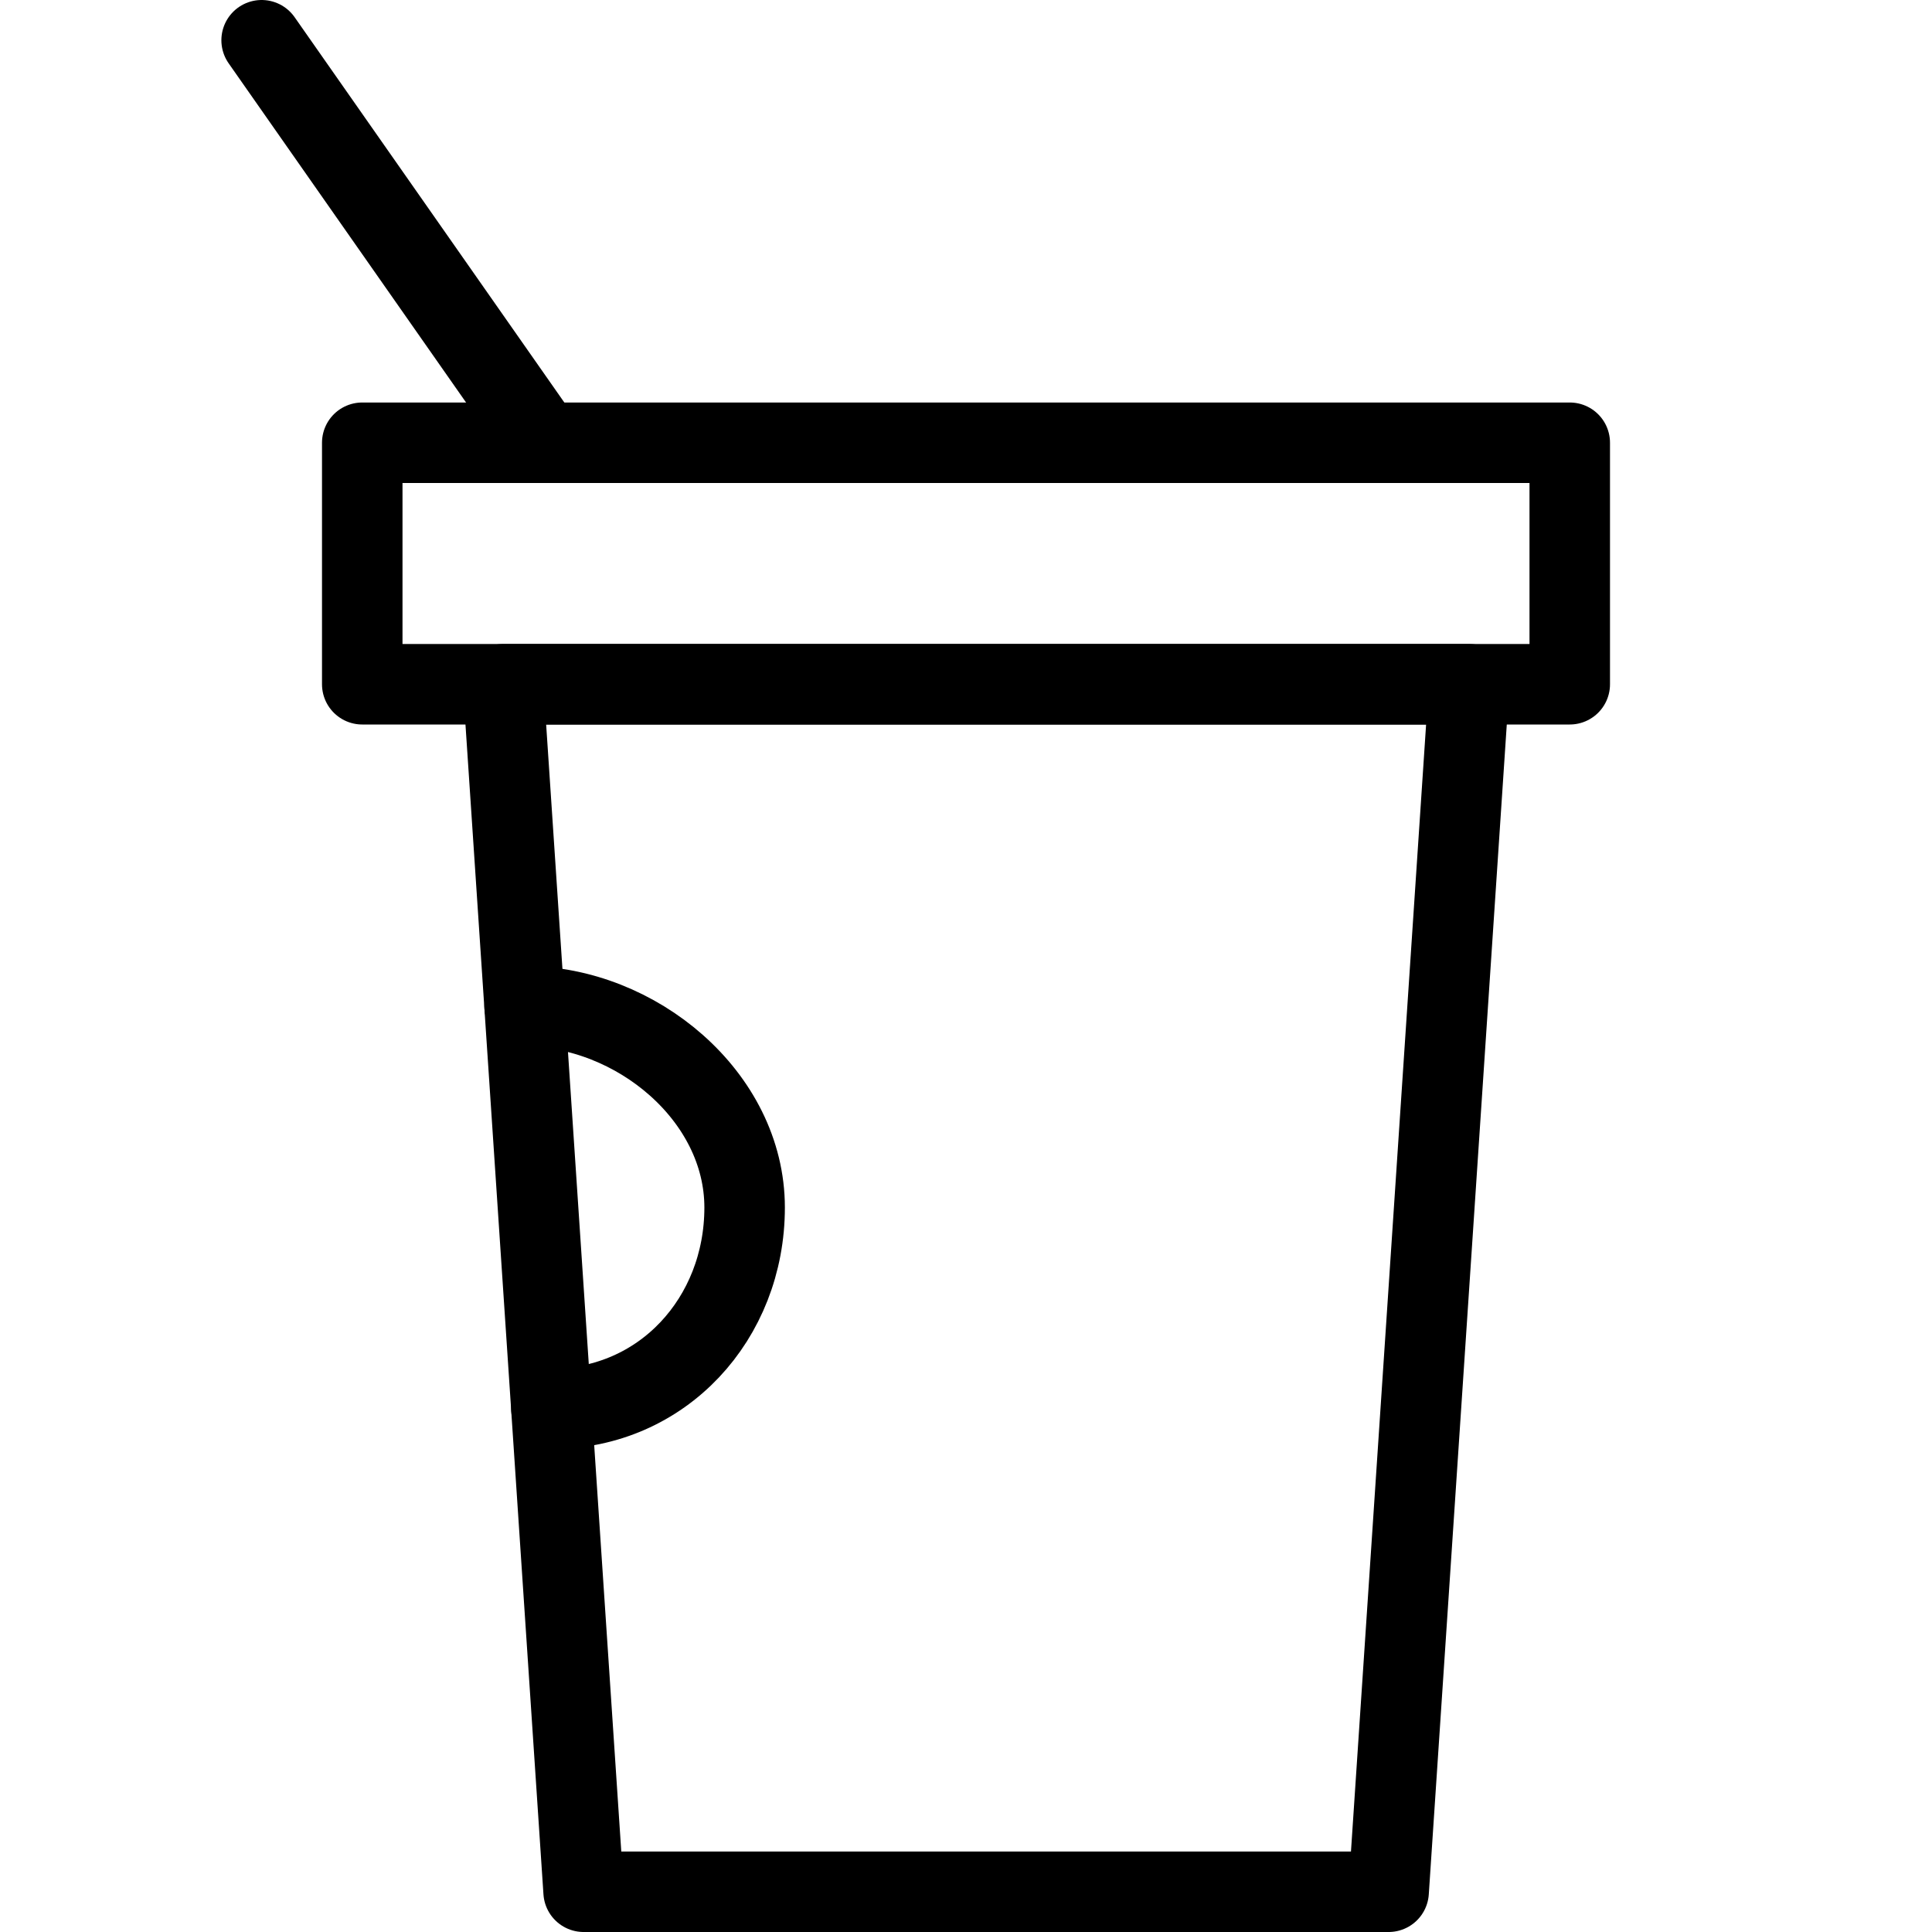 <?xml version="1.0" encoding="utf-8"?>
<!-- Generator: Adobe Illustrator 16.0.3, SVG Export Plug-In . SVG Version: 6.00 Build 0)  -->
<!DOCTYPE svg PUBLIC "-//W3C//DTD SVG 1.1//EN" "http://www.w3.org/Graphics/SVG/1.1/DTD/svg11.dtd">
<svg version="1.1" xmlns="http://www.w3.org/2000/svg" xmlns:xlink="http://www.w3.org/1999/xlink" x="0px" y="0px" width="24px"
	 height="24px" viewBox="0 0 24 24" enable-background="new 0 0 24 24" xml:space="preserve">
<g id="Outline_Icons">
	<g>
		<polygon fill="none" stroke="#000000" stroke-linecap="round" stroke-linejoin="round" stroke-miterlimit="10" points="
			17.25,23.5 7.25,23.5 6.25,8.5 18.25,8.5 		"/>
		
			<rect x="4.5" y="5.5" fill="none" stroke="#000000" stroke-linecap="round" stroke-linejoin="round" stroke-miterlimit="10" width="15" height="3"/>
		
			<line fill="none" stroke="#000000" stroke-linecap="round" stroke-linejoin="round" stroke-miterlimit="10" x1="6.75" y1="5.5" x2="3.25" y2="0.5"/>
		<path fill="none" stroke="#000000" stroke-linecap="round" stroke-linejoin="round" stroke-miterlimit="10" d="M6.517,12.5
			c1.381,0,2.733,1.119,2.733,2.5c0,1.38-1.02,2.5-2.4,2.5"/>
	</g>
</g>
<g id="invisible_shape">
	<rect fill="none" width="24" height="24"/>
</g>
</svg>
